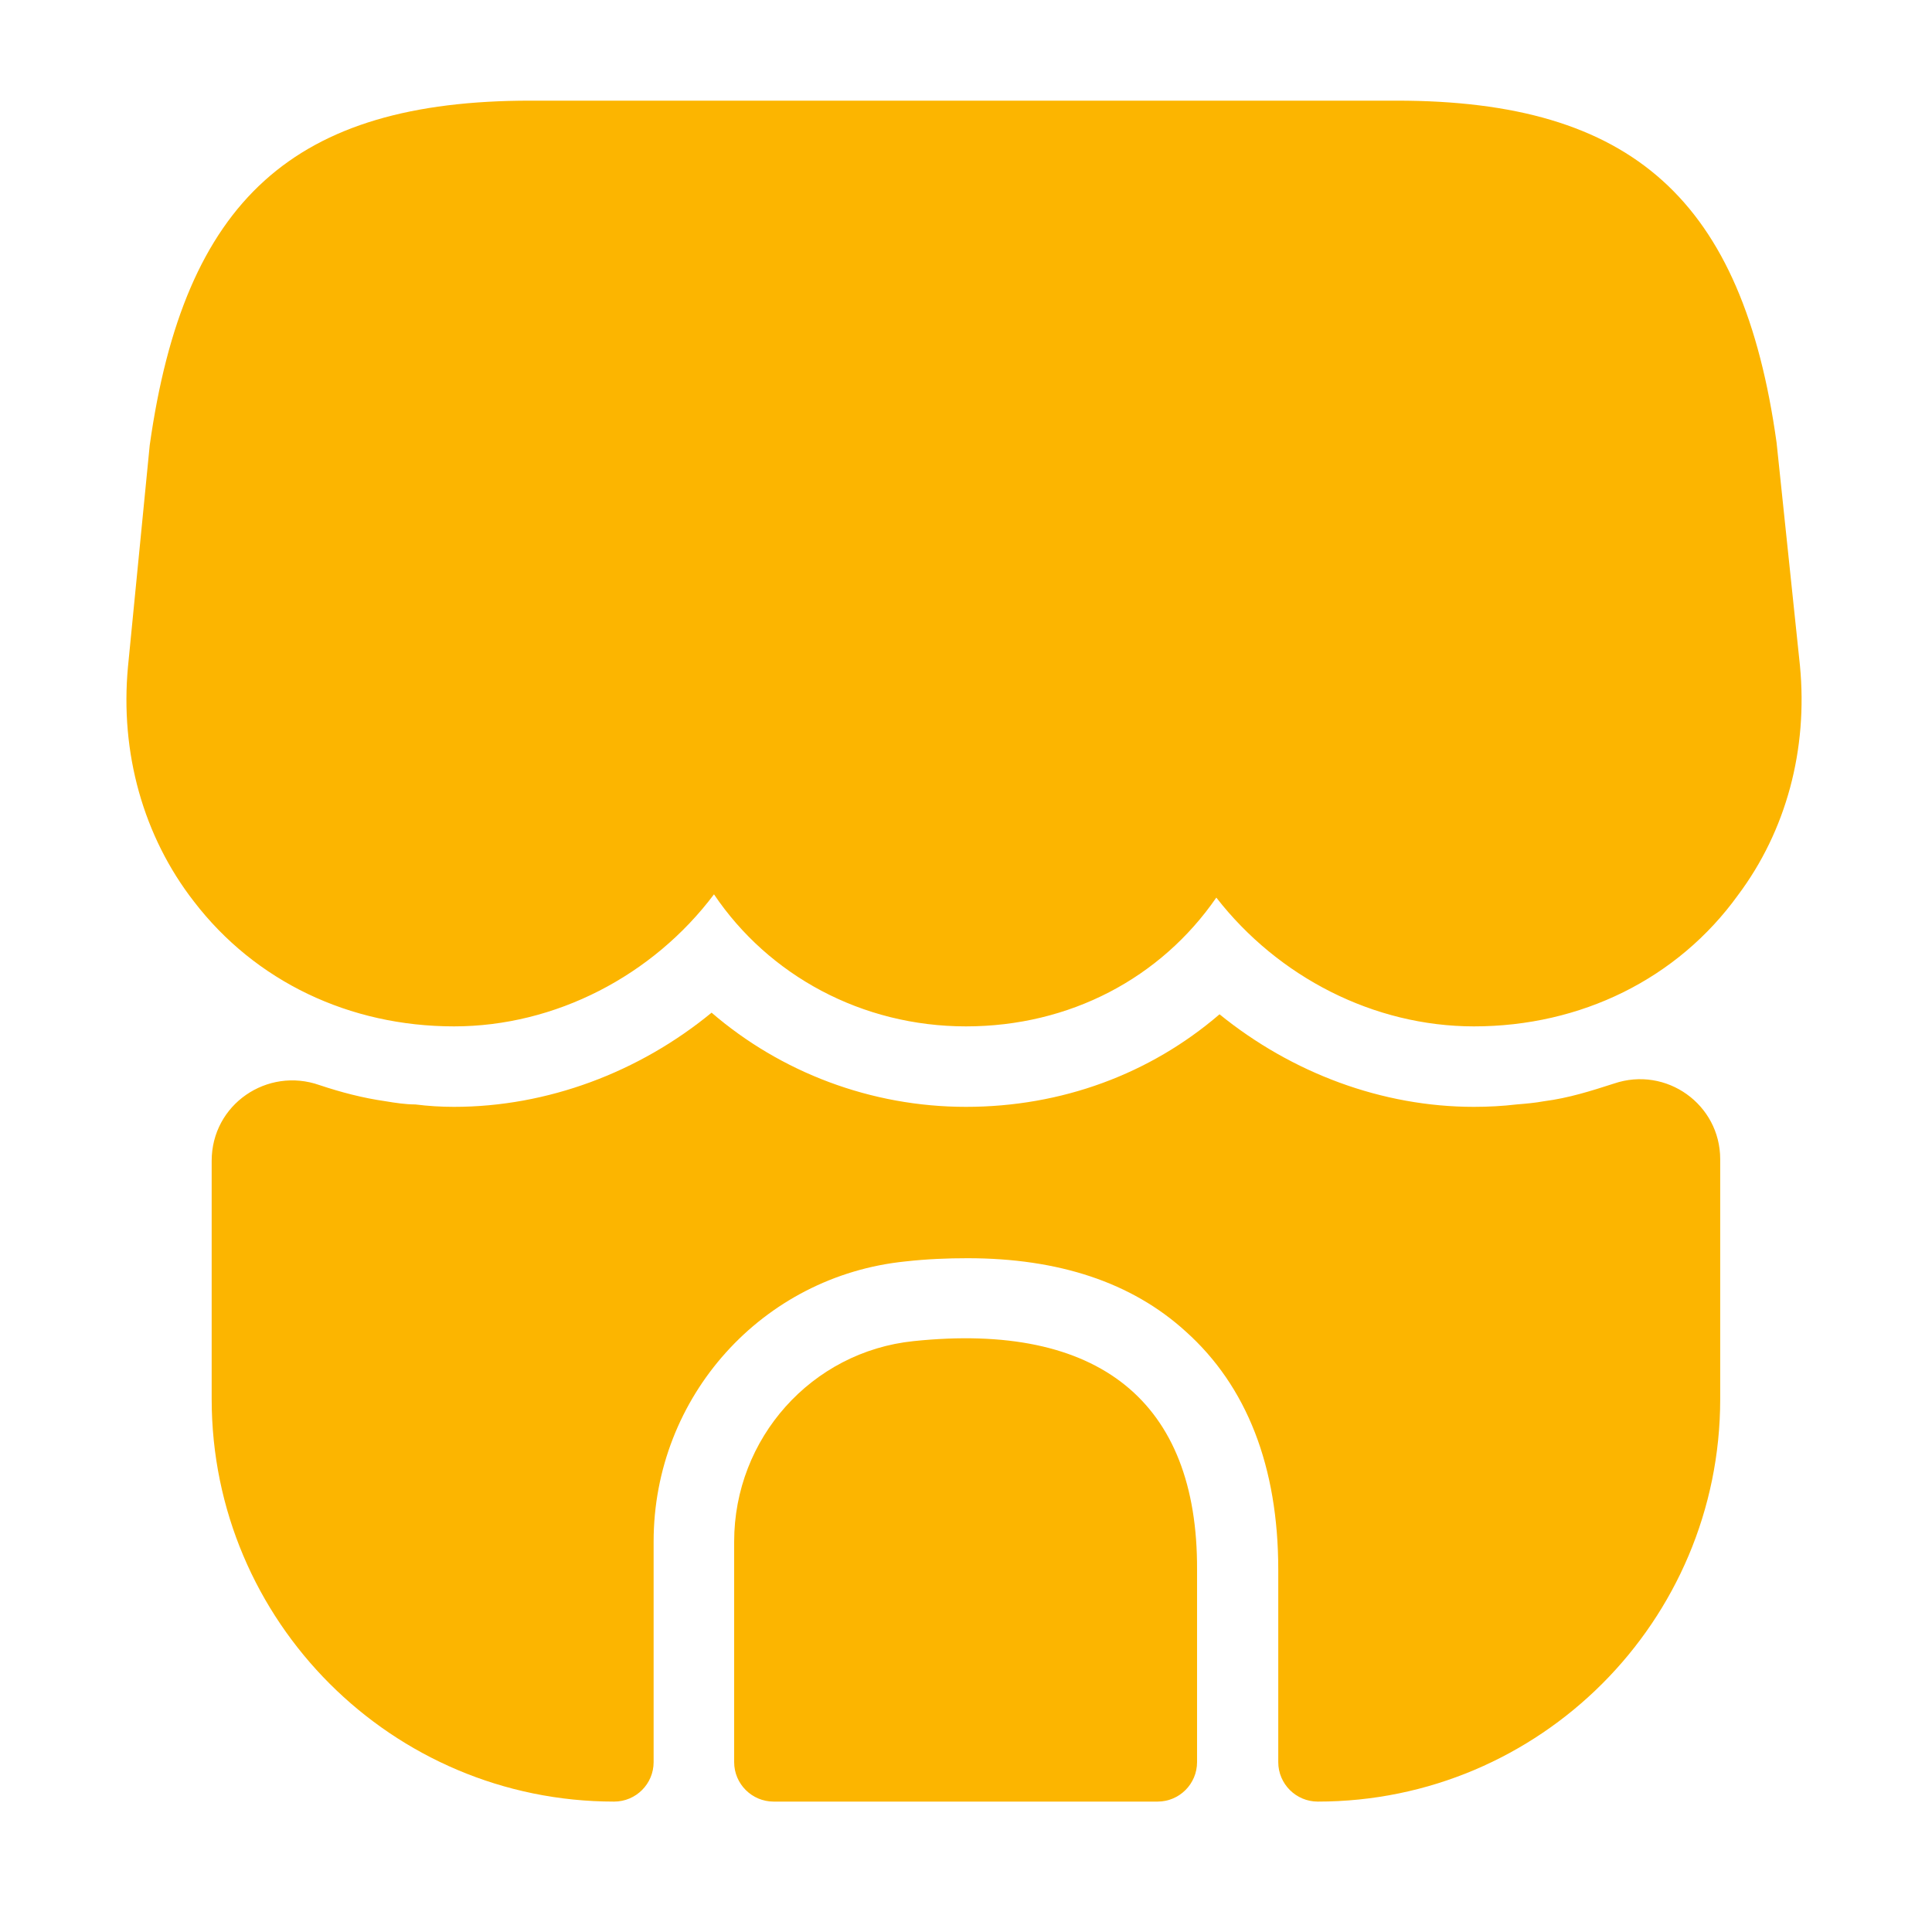 <svg width="32" height="32" viewBox="0 0 32 32" fill="none" xmlns="http://www.w3.org/2000/svg">
<path d="M29.813 11.027L29.426 7.333C28.866 3.307 27.04 1.667 23.133 1.667H19.986H18.013H13.96H11.986H8.786C4.866 1.667 3.053 3.307 2.48 7.373L2.12 11.04C1.986 12.467 2.373 13.853 3.213 14.933C4.226 16.253 5.786 17 7.52 17C9.2 17 10.813 16.16 11.826 14.813C12.733 16.16 14.28 17 15.999 17C17.72 17 19.226 16.2 20.146 14.867C21.173 16.187 22.759 17 24.413 17C26.186 17 27.786 16.213 28.786 14.827C29.586 13.76 29.946 12.413 29.813 11.027Z" fill="#FCB500"/>
<path d="M15.133 22.213C13.44 22.387 12.16 23.827 12.16 25.533V29.187C12.16 29.547 12.454 29.84 12.813 29.84H19.174C19.534 29.84 19.827 29.547 19.827 29.187V26C19.84 23.213 18.2 21.893 15.133 22.213Z" fill="#FCB500"/>
<path d="M28.492 19.2V23.173C28.492 26.853 25.506 29.84 21.826 29.84C21.466 29.84 21.172 29.547 21.172 29.187V26C21.172 24.293 20.652 22.96 19.639 22.053C18.746 21.24 17.532 20.84 16.026 20.84C15.693 20.84 15.359 20.853 14.999 20.893C12.626 21.133 10.826 23.133 10.826 25.533V29.187C10.826 29.547 10.533 29.84 10.172 29.84C6.493 29.84 3.506 26.853 3.506 23.173V19.227C3.506 18.293 4.426 17.667 5.293 17.973C5.653 18.093 6.013 18.187 6.386 18.24C6.546 18.267 6.719 18.293 6.879 18.293C7.093 18.32 7.306 18.333 7.519 18.333C9.066 18.333 10.586 17.76 11.786 16.773C12.932 17.76 14.426 18.333 15.999 18.333C17.586 18.333 19.052 17.787 20.199 16.8C21.399 17.773 22.892 18.333 24.413 18.333C24.652 18.333 24.892 18.32 25.119 18.293C25.279 18.28 25.426 18.267 25.573 18.24C25.986 18.187 26.359 18.067 26.733 17.947C27.599 17.653 28.492 18.293 28.492 19.2Z" fill="#FCB500"/>
</svg>
